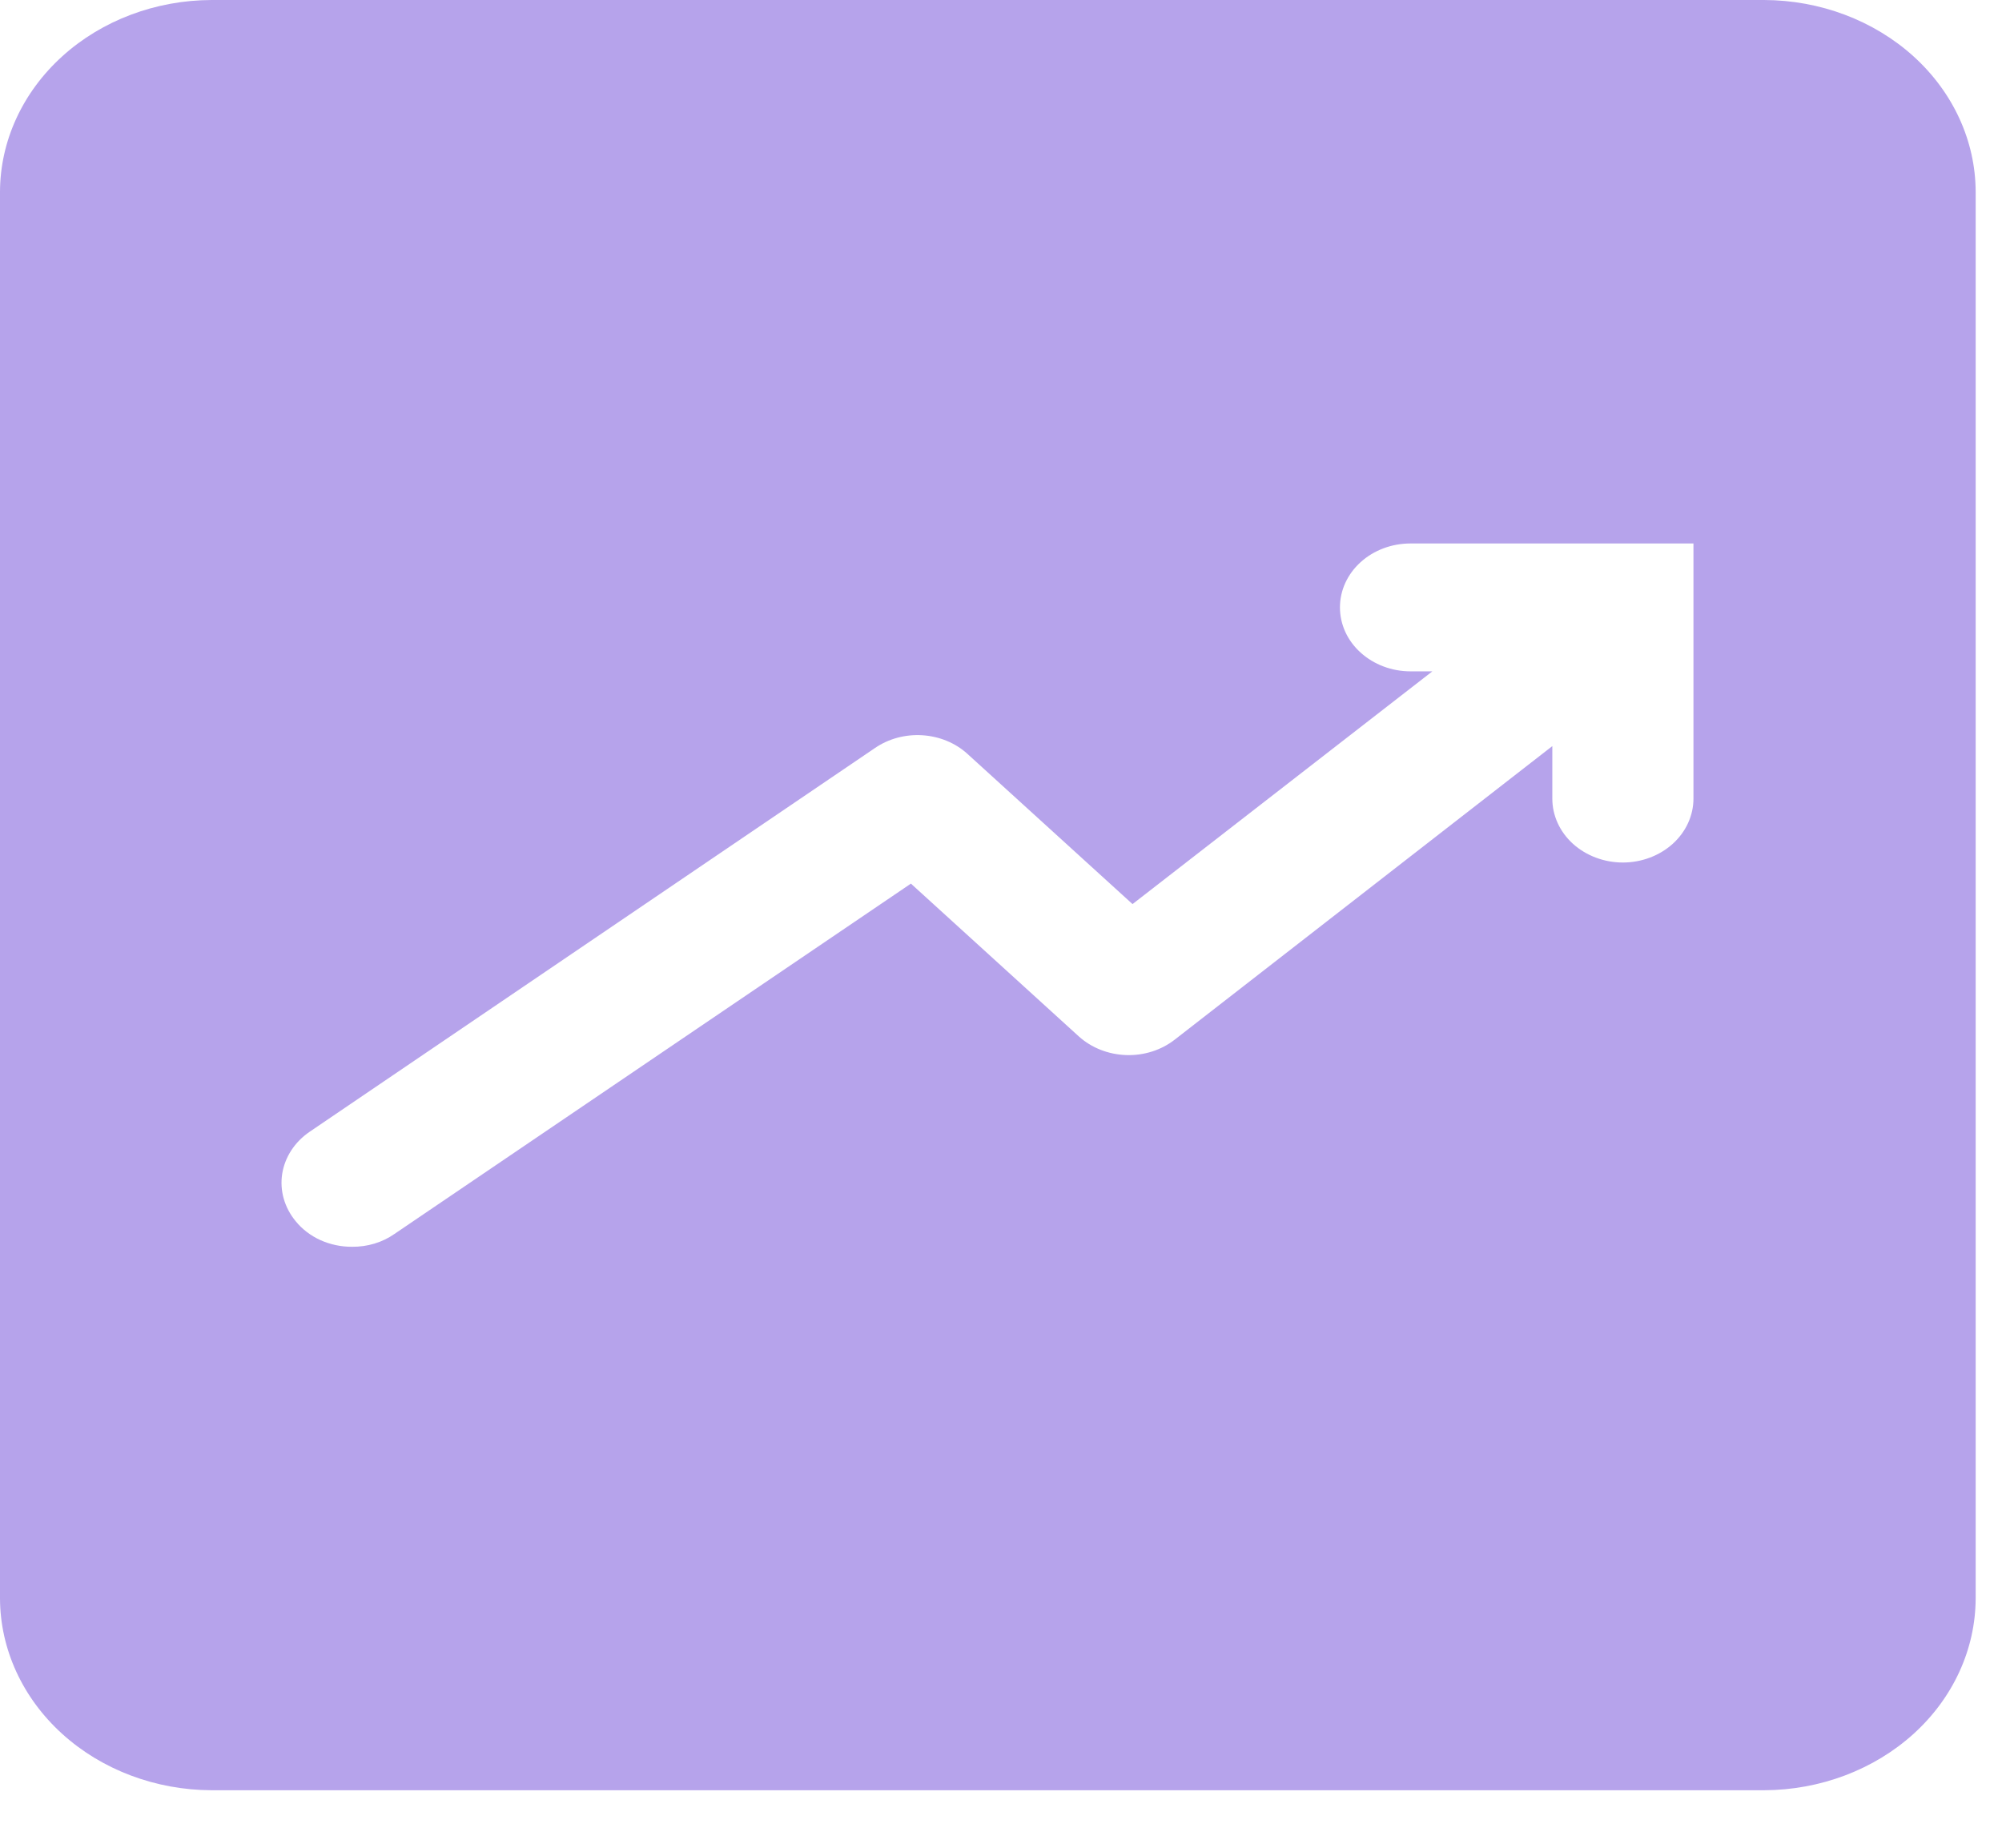 <svg xmlns="http://www.w3.org/2000/svg" width="26" height="24" viewBox="0 0 26 24" fill="none"><path d="M22.909 0H2.749C2.021 0.002 1.323 0.265 0.808 0.732C0.293 1.199 0.002 1.831 0 2.491V20.761C0.002 21.421 0.293 22.054 0.808 22.521C1.323 22.988 2.021 23.251 2.749 23.253H22.909C23.637 23.251 24.335 22.988 24.851 22.521C25.366 22.054 25.656 21.421 25.658 20.761V2.491C25.656 1.831 25.366 1.199 24.851 0.732C24.335 0.265 23.637 0.002 22.909 0ZM21.993 10.372C21.993 10.593 21.896 10.804 21.724 10.96C21.552 11.115 21.319 11.203 21.076 11.203C20.833 11.203 20.6 11.115 20.428 10.96C20.256 10.804 20.16 10.593 20.16 10.372V9.691L15.257 13.503C15.082 13.64 14.856 13.712 14.625 13.704C14.394 13.696 14.175 13.61 14.011 13.462L11.83 11.477L5.122 16.028C4.965 16.138 4.771 16.196 4.573 16.194C4.43 16.195 4.29 16.165 4.162 16.108C4.035 16.05 3.924 15.966 3.84 15.862C3.694 15.685 3.631 15.464 3.665 15.246C3.7 15.028 3.828 14.831 4.023 14.699L11.363 9.716C11.539 9.595 11.758 9.536 11.979 9.55C12.199 9.564 12.407 9.649 12.563 9.791L14.708 11.743L18.602 8.72H18.318C18.075 8.72 17.842 8.632 17.67 8.476C17.498 8.321 17.402 8.11 17.402 7.889C17.402 7.669 17.498 7.458 17.67 7.302C17.842 7.146 18.075 7.059 18.318 7.059H21.993V10.372Z" fill="#B6A3EB"></path></svg>